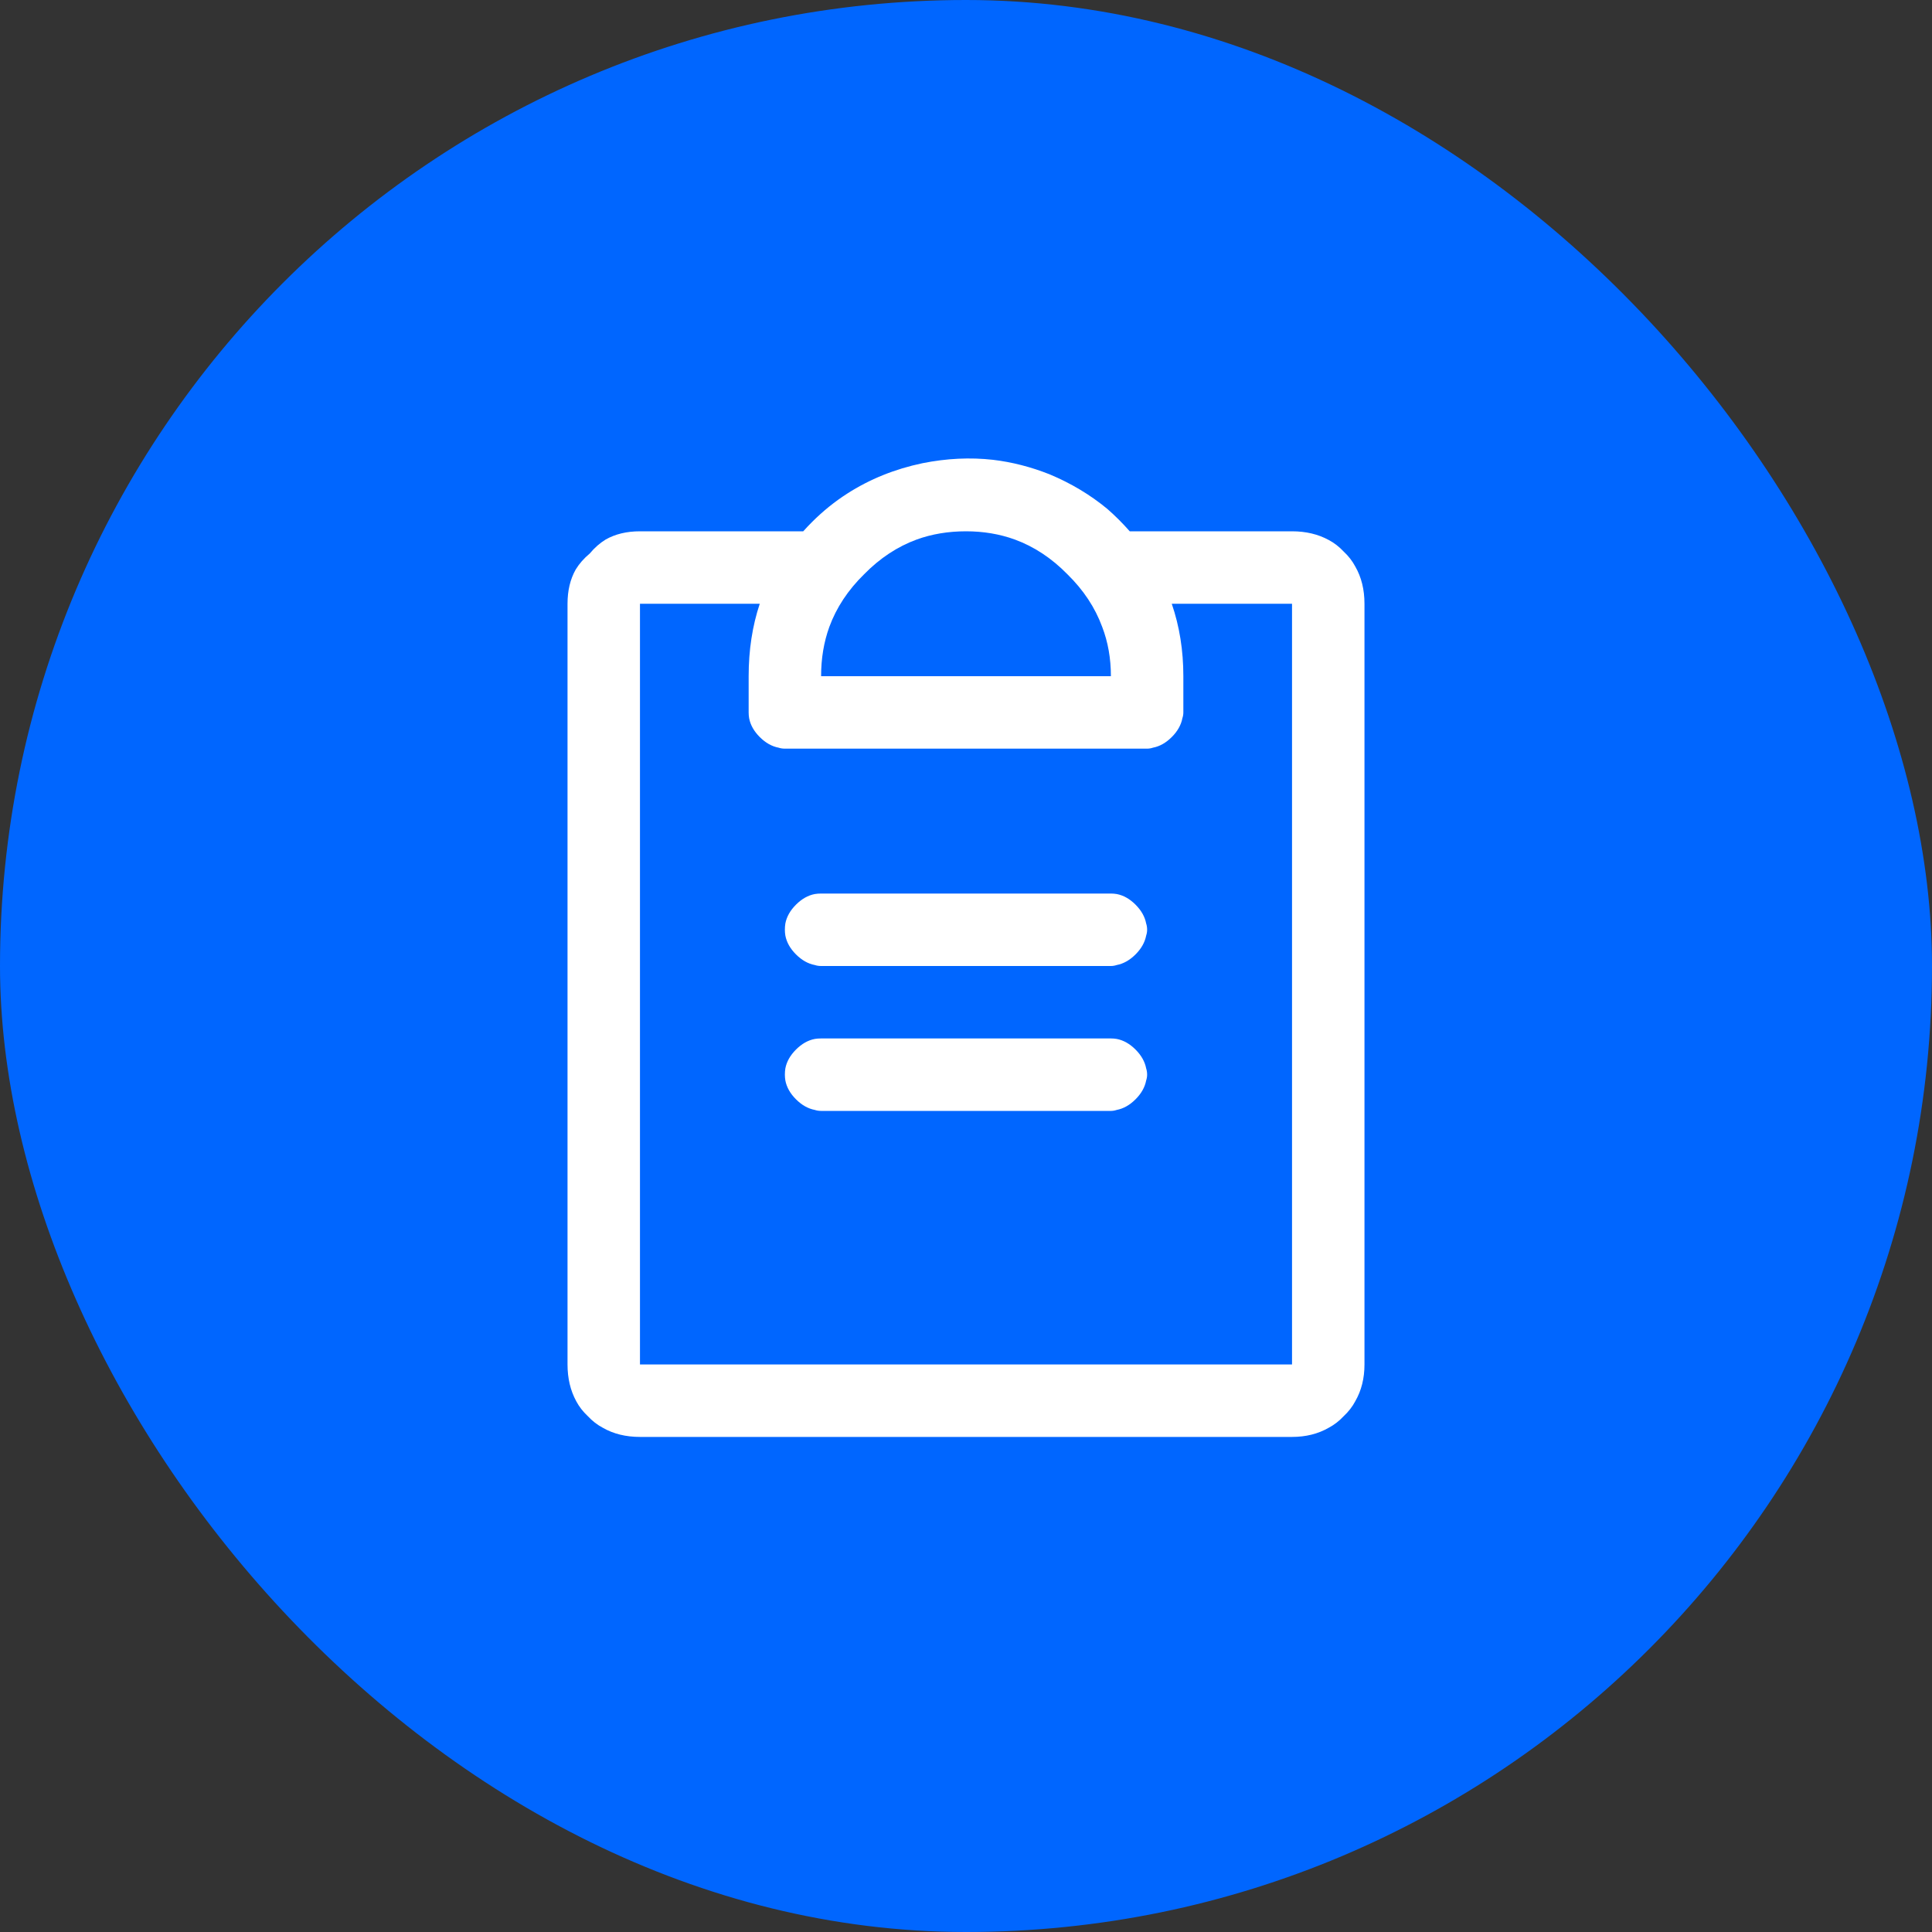 <svg width="40" height="40" viewBox="0 0 40 40" fill="none" xmlns="http://www.w3.org/2000/svg" xmlns:xlink="http://www.w3.org/1999/xlink">
	<rect x="0" y="0" width="40" height="40" fill="#333333" stroke="none"/>
	<desc>
			Created with Pixso.
	</desc>
	<defs/>
	<rect id="Group 70" rx="20" width="40" height="40" fill="#0066FF" fill-opacity="1"/>
	<path id="" d="M17.54 10.22Q17.15 10.47 16.81 10.81Q16.72 10.9 16.63 11L13.25 11Q12.84 11 12.54 11.17Q12.36 11.28 12.21 11.46Q12.03 11.61 11.92 11.79Q11.75 12.09 11.75 12.5L11.75 28.25Q11.75 28.68 11.93 29.01Q12.02 29.18 12.17 29.32Q12.31 29.47 12.48 29.56Q12.81 29.75 13.25 29.75L26.75 29.75Q27.18 29.75 27.51 29.56Q27.68 29.47 27.82 29.32Q27.97 29.18 28.06 29.01Q28.25 28.68 28.25 28.25L28.25 12.5Q28.25 12.06 28.06 11.73Q27.97 11.56 27.82 11.42Q27.68 11.27 27.51 11.18Q27.18 11 26.75 11L23.39 11Q23.17 10.75 22.93 10.54Q22.4 10.1 21.73 9.82Q21.15 9.59 20.56 9.52Q19.85 9.44 19.1 9.59Q18.24 9.77 17.54 10.22ZM24.26 12.5Q24.5 13.2 24.5 14L24.5 14.75Q24.5 14.81 24.48 14.87Q24.44 15.08 24.26 15.26Q24.08 15.44 23.87 15.48Q23.81 15.5 23.75 15.5L16.25 15.5Q16.18 15.5 16.12 15.48Q15.91 15.44 15.73 15.26Q15.55 15.08 15.51 14.87Q15.5 14.81 15.5 14.75L15.5 14Q15.5 13.19 15.73 12.5L13.25 12.5L13.25 28.25L26.75 28.25L26.75 12.5L24.26 12.5ZM18.98 11.17Q19.45 11 20 11Q20.54 11 21.01 11.17Q21.61 11.39 22.1 11.89Q22.6 12.38 22.82 12.98Q23 13.45 23 14L17 14Q17 13.45 17.17 12.98Q17.39 12.38 17.89 11.89Q18.38 11.39 18.98 11.17ZM16.26 19.12Q16.25 19.18 16.25 19.25Q16.25 19.31 16.26 19.37Q16.3 19.58 16.48 19.76Q16.66 19.94 16.87 19.98Q16.93 20 17 20L23 20Q23.06 20 23.12 19.98Q23.33 19.94 23.51 19.76Q23.69 19.58 23.73 19.37Q23.75 19.31 23.75 19.25Q23.75 19.18 23.73 19.12Q23.69 18.91 23.51 18.73Q23.33 18.55 23.12 18.51Q23.06 18.5 23 18.5L17 18.5Q16.93 18.5 16.87 18.51Q16.66 18.55 16.48 18.73Q16.3 18.91 16.26 19.12ZM16.26 22.12Q16.25 22.18 16.25 22.25Q16.25 22.31 16.26 22.37Q16.3 22.58 16.48 22.76Q16.66 22.94 16.87 22.98Q16.93 23 17 23L23 23Q23.06 23 23.12 22.98Q23.33 22.94 23.51 22.76Q23.69 22.58 23.73 22.37Q23.75 22.31 23.75 22.25Q23.75 22.18 23.73 22.12Q23.69 21.91 23.51 21.73Q23.33 21.55 23.12 21.51Q23.06 21.5 23 21.5L17 21.5Q16.93 21.5 16.87 21.51Q16.66 21.55 16.48 21.73Q16.3 21.91 16.26 22.12Z" fill="#FFFFFF" fill-opacity="1" fill-rule="evenodd"/>
</svg>
